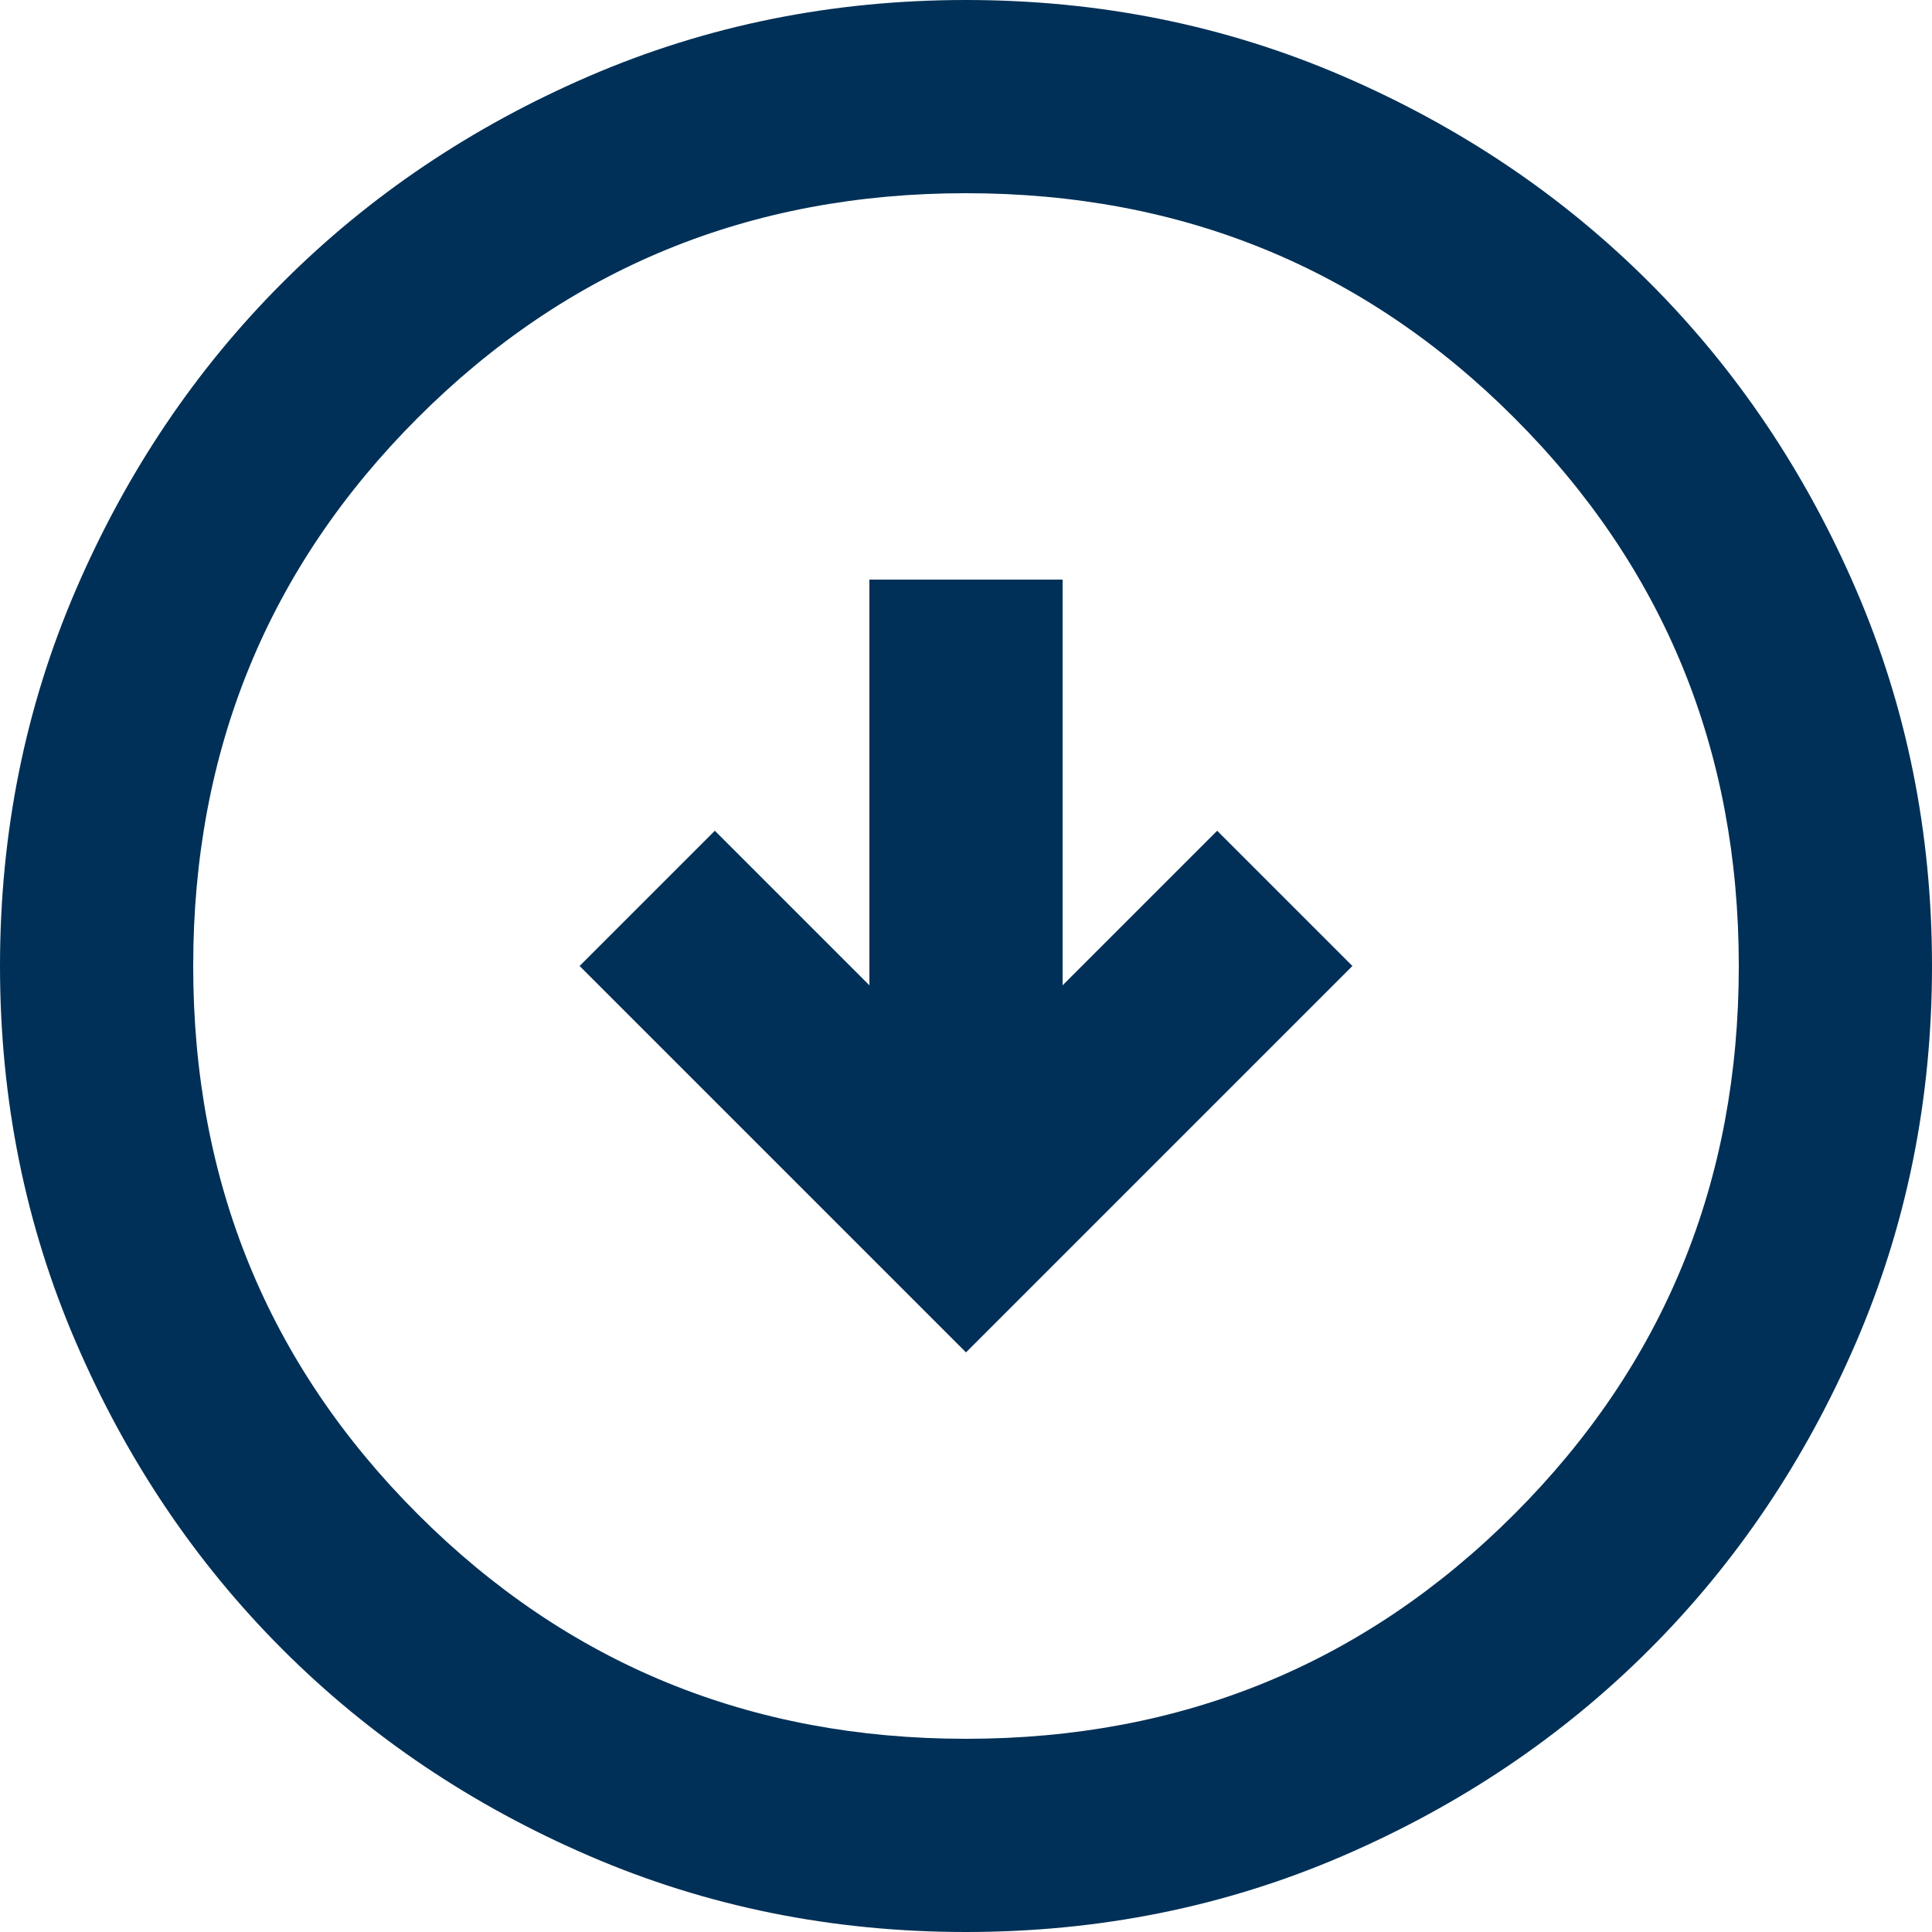 <svg width="455" height="455" xmlns="http://www.w3.org/2000/svg" xmlns:xlink="http://www.w3.org/1999/xlink" overflow="hidden"><defs><clipPath id="clip0"><rect x="1094" y="416" width="455" height="455"/></clipPath></defs><g clip-path="url(#clip0)" transform="translate(-1094 -416)"><path d="M1321.5 734.5 1412.5 643.5 1380.65 611.65 1344.25 648.05 1344.25 552.5 1298.75 552.5 1298.75 648.05 1262.35 611.65 1230.5 643.5 1321.5 734.5ZM1321.5 871C1290.03 871 1260.45 865.029 1232.78 853.084 1205.1 841.14 1181.02 824.932 1160.54 804.455 1140.07 783.982 1123.86 759.904 1111.92 732.226 1099.97 704.546 1094 674.97 1094 643.5 1094 612.03 1099.97 582.454 1111.92 554.776 1123.86 527.096 1140.07 503.018 1160.54 482.545 1181.02 462.068 1205.1 445.86 1232.78 433.916 1260.45 421.971 1290.03 416 1321.5 416 1352.97 416 1382.55 421.971 1410.23 433.916 1437.9 445.86 1461.98 462.068 1482.46 482.545 1502.93 503.018 1519.14 527.096 1531.08 554.776 1543.03 582.454 1549 612.03 1549 643.5 1549 674.97 1543.03 704.546 1531.08 732.226 1519.14 759.904 1502.93 783.982 1482.46 804.455 1461.98 824.932 1437.9 841.14 1410.23 853.084 1382.55 865.029 1352.97 871 1321.5 871ZM1321.5 825.5C1372.31 825.5 1415.34 807.869 1450.61 772.605 1485.87 737.345 1503.5 694.31 1503.5 643.5 1503.5 592.693 1485.87 549.655 1450.61 514.395 1415.34 479.132 1372.31 461.5 1321.5 461.5 1270.69 461.5 1227.66 479.132 1192.39 514.395 1157.13 549.655 1139.5 592.693 1139.5 643.5 1139.5 694.31 1157.13 737.345 1192.39 772.605 1227.66 807.869 1270.69 825.5 1321.5 825.5Z" fill="#003057" fill-rule="evenodd"/></g></svg>